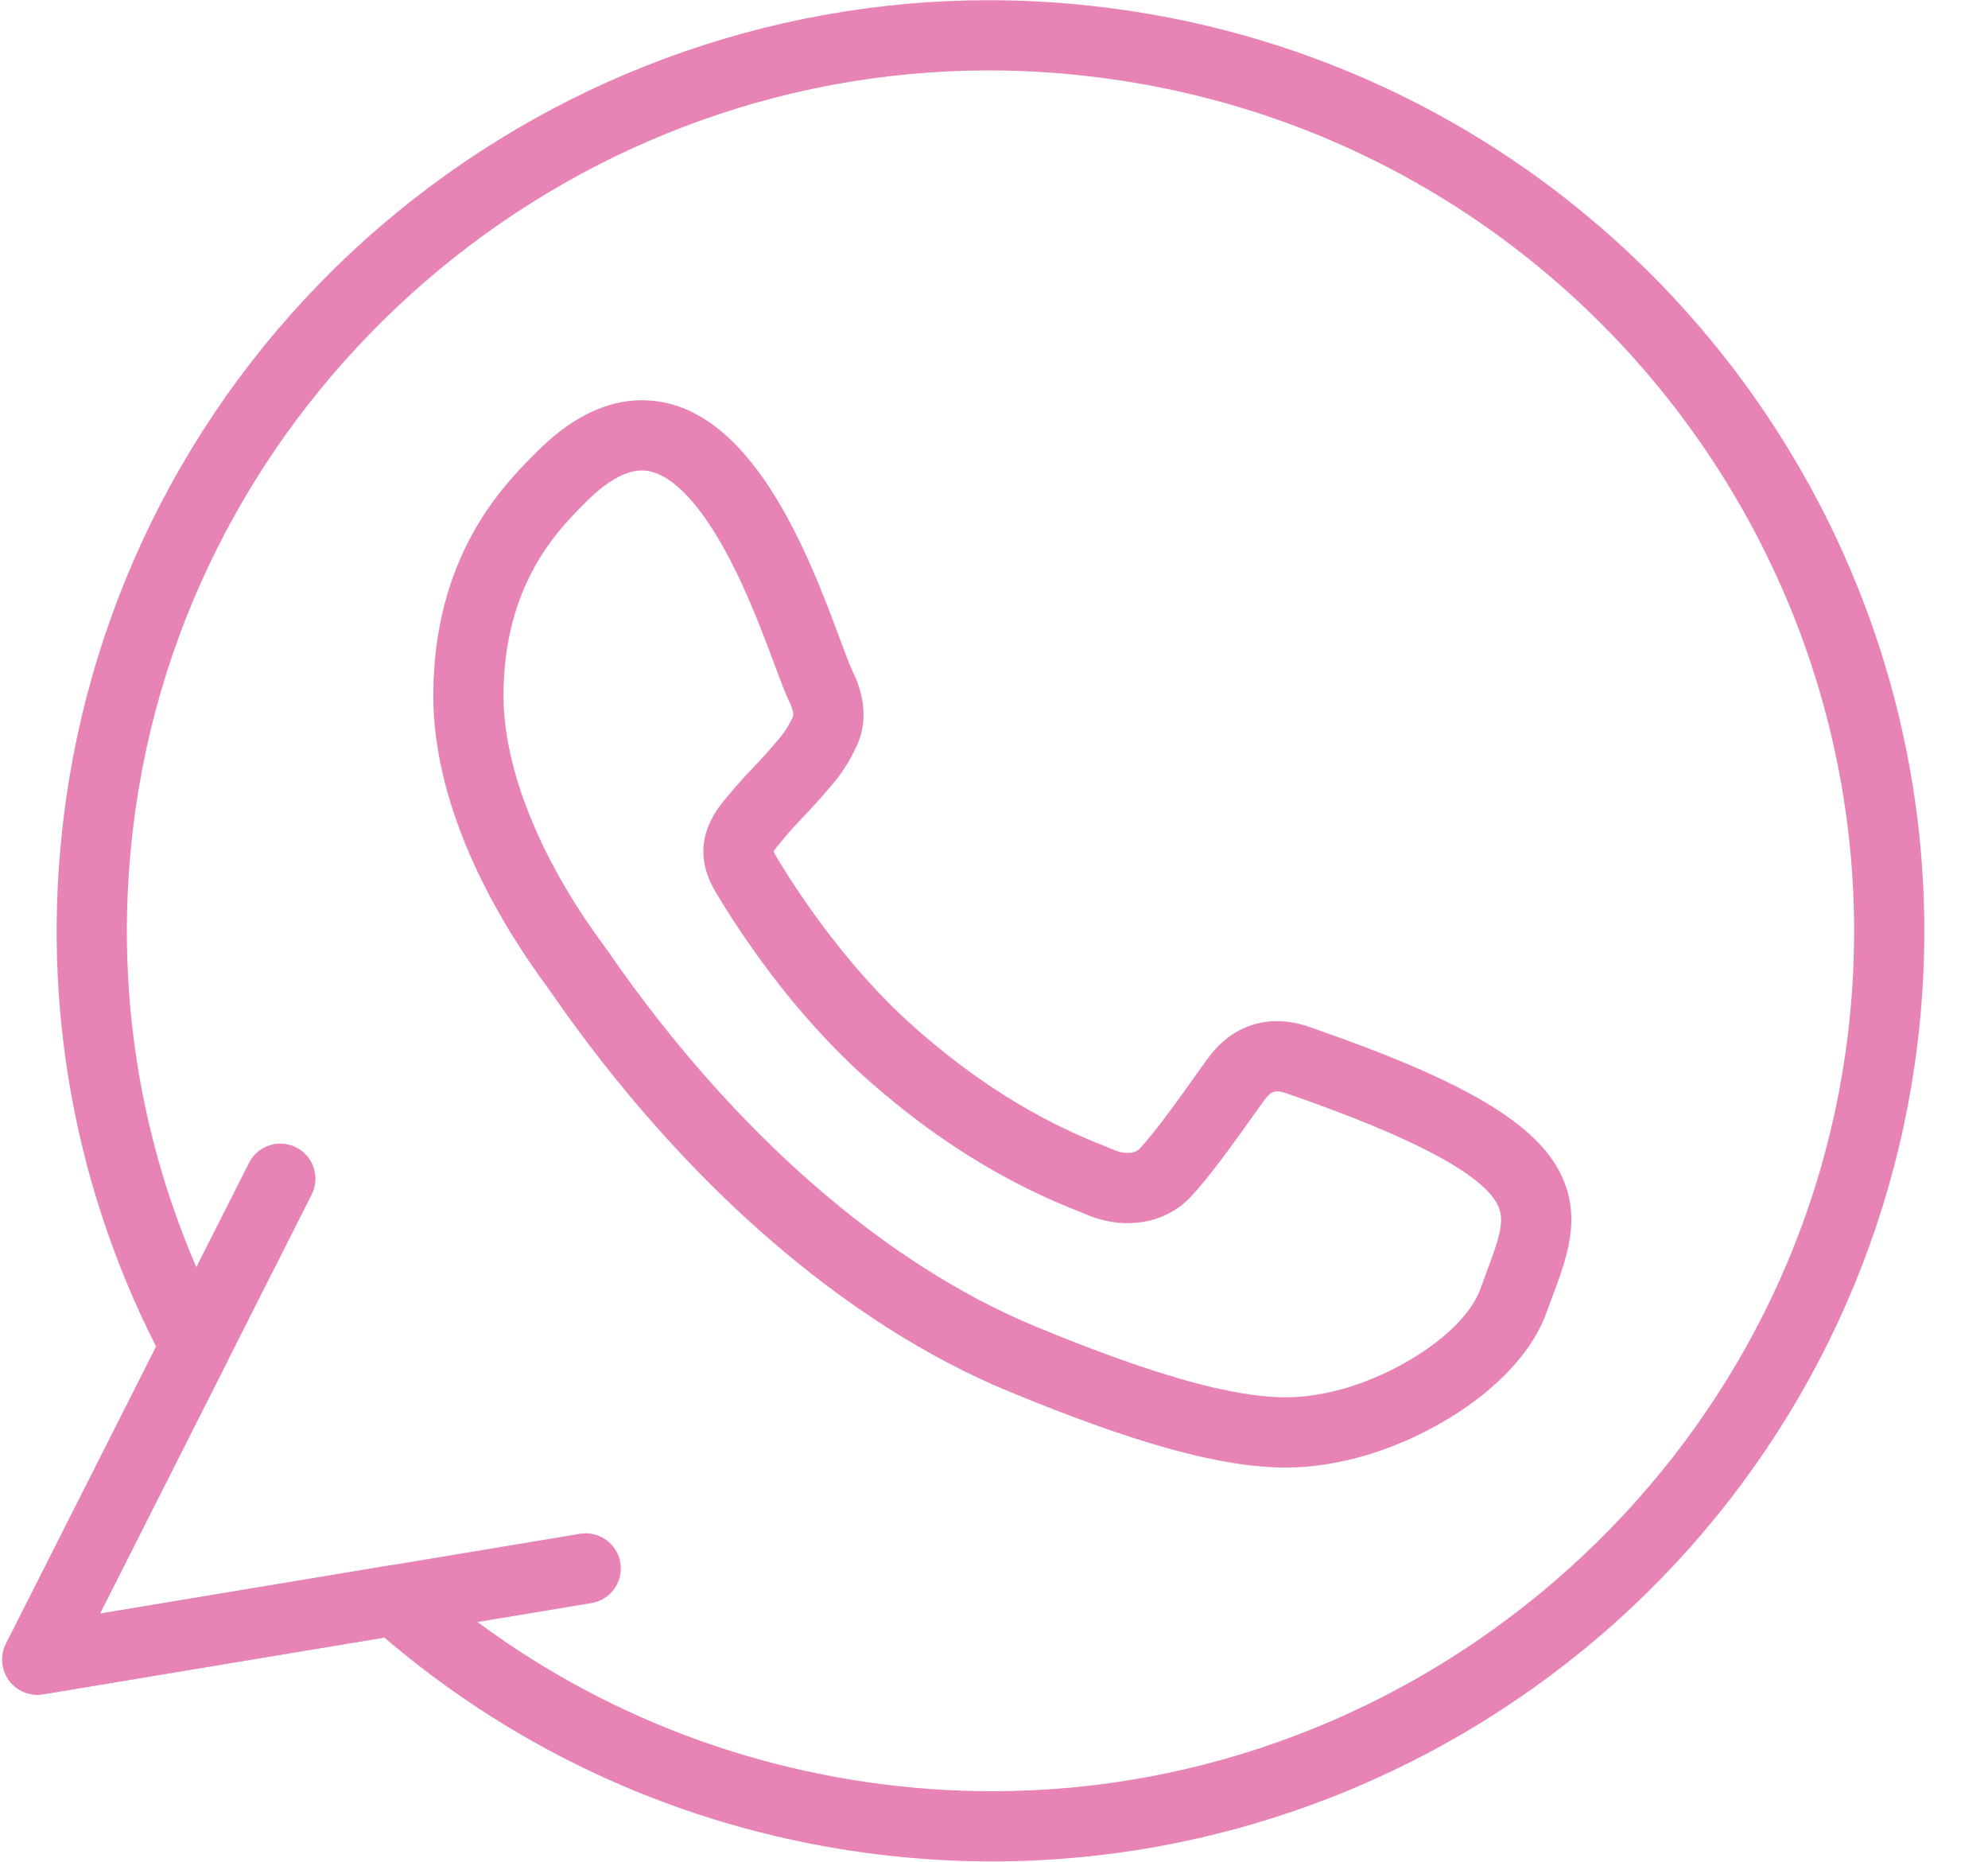 <?xml version="1.0" encoding="UTF-8" standalone="no"?><svg xmlns="http://www.w3.org/2000/svg" xmlns:xlink="http://www.w3.org/1999/xlink" fill="#000000" height="530" preserveAspectRatio="xMidYMid meet" version="1" viewBox="25.6 35.0 566.3 530.1" width="566" zoomAndPan="magnify"><g><g><g><g id="change1_2"><path d="M308.273,565.033c-0.014,0-0.017,0-0.025,0c-12.702-0.002-25.552-0.924-38.192-2.746 c-50.183-7.227-96.746-28.295-134.976-61.025l-97.203,16.166c-3.717,0.621-7.466-0.903-9.698-3.94 c-2.232-3.035-2.567-7.068-0.867-10.435l42.764-84.612C45.551,370.051,36.7,316.107,44.479,262.086 c9.124-63.35,41.012-121.235,89.791-162.993c48.305-41.353,109.744-64.127,172.998-64.127c12.688,0,25.528,0.923,38.17,2.741 c0.026,0.004,0.056,0.008,0.08,0.012c0.01,0.002,0.017,0.003,0.021,0.004c0.033,0.004,0.066,0.009,0.1,0.014 c145.115,20.92,246.232,155.579,225.407,300.179c-9.122,63.344-41.01,121.229-89.788,162.988 C432.956,542.258,371.518,565.033,308.273,565.033z M138.094,480.623c2.429,0,4.796,0.885,6.64,2.521 c35.958,31.931,80.28,52.451,128.173,59.351c11.7,1.686,23.591,2.541,35.343,2.541c0.008,0,0.016,0,0.023,0 c121.279,0,225.734-90.262,242.978-209.97c19.251-133.676-74.25-258.169-208.438-277.528c-0.018-0.002-0.033-0.005-0.052-0.007 c-0.034-0.005-0.063-0.009-0.067-0.01c-0.043-0.006-0.092-0.013-0.141-0.021c-11.688-1.68-23.562-2.532-35.285-2.532 c-121.29,0-225.751,90.269-242.994,209.972c-7.419,51.519,1.525,102.955,25.866,148.746c1.525,2.869,1.561,6.306,0.095,9.203 L54.062,494.46l82.391-13.703C137,480.668,137.548,480.623,138.094,480.623z M391.868,452.85 c-18.254,0-42.556-6.672-78.798-21.631c-46.658-19.24-92.927-59.502-130.278-113.367c-0.629-0.903-1.066-1.545-1.313-1.875 c-0.025-0.028-0.088-0.114-0.112-0.147l-0.316-0.43c-11.959-16.228-32.021-48.5-32.021-82.348 c0-39.649,19.908-59.783,28.409-68.381l0.644-0.651c9.864-10.036,20.076-15.128,30.343-15.128 c31.144,0,47.75,44.644,56.672,68.628c1.282,3.444,2.492,6.698,3.149,8.075c1.489,3.065,6.09,12.537,1.034,22.513 c-2.83,5.958-5.586,9.11-9.068,13.093l-0.658,0.753c-1.714,1.97-3.36,3.709-4.952,5.391c-2.058,2.176-4.002,4.229-5.95,6.631 c-0.053,0.065-0.106,0.13-0.161,0.193l-0.199,0.232c-0.792,0.926-1.955,2.287-2.304,2.983c0.061,0.194,0.205,0.564,0.534,1.13 c5.204,8.765,19.568,31.239,39.518,48.917c24.968,22.12,45.134,30.229,54.826,34.125c0.9,0.362,1.708,0.688,2.41,0.979 c1.136,0.469,2.354,0.721,3.511,0.721c0.862,0,2.457-0.154,3.428-1.184c4.495-4.826,10.246-12.877,16.334-21.398l2.815-3.938 c6.467-9.099,14.443-11.017,19.996-11.017c3.185,0,6.509,0.638,9.881,1.888c43.563,15.084,64.186,27.289,71.17,42.112 c5.722,12.146,1.563,23.291-2.46,34.068c-0.574,1.537-1.164,3.115-1.741,4.74c-7.505,21.104-35.254,37.594-57.554,42.396 C404.244,451.861,398.98,452.85,391.868,452.85z M197.443,303.93c0.411,0.545,0.938,1.307,1.784,2.525 c35.185,50.74,78.324,88.479,121.471,106.275c33.254,13.727,55.868,20.116,71.17,20.116c5.183,0,9.072-0.729,12.612-1.479 c16.916-3.646,38.204-16.387,42.884-29.535c0.609-1.723,1.234-3.4,1.848-5.037c3.44-9.217,5.142-14.229,3.105-18.551 c-4.148-8.808-24.244-19.498-59.729-31.777c-0.081-0.026-0.161-0.059-0.242-0.088c-1.146-0.43-2.18-0.658-2.984-0.658 c-0.601,0-1.848,0-3.721,2.64l-2.815,3.938c-6.479,9.066-12.593,17.629-18.021,23.453c-4.582,4.855-10.966,7.504-18.019,7.504 c-3.752,0-7.611-0.774-11.161-2.242c-0.659-0.271-1.396-0.565-2.221-0.897c-9.896-3.979-33.069-13.295-60.628-37.711 c-21.268-18.851-36.381-41.771-43.497-53.755c-7.886-13.558,0.31-23.147,3.81-27.242l0.113-0.133 c2.398-2.946,4.672-5.351,6.873-7.675c1.519-1.605,2.953-3.121,4.402-4.785l0.679-0.776c3.143-3.595,4.444-5.083,6.106-8.61 c0.054-0.114,0.11-0.228,0.168-0.339c0.383-0.739-0.033-2.404-1.204-4.814c-1.071-2.244-2.248-5.405-3.875-9.78 c-3.661-9.843-9.194-24.717-16.571-36.923c-5.15-8.521-13.036-18.678-21.355-18.678c-5.859,0-11.981,4.979-16.086,9.154 l-0.679,0.688c-7.346,7.429-22.63,22.887-22.63,54.318c0,20.544,10.25,46.233,28.121,70.48L197.443,303.93z" fill="#e784b5"/></g></g><g id="change1_1"><path d="M36.235,517.563c-3.148,0-6.154-1.485-8.056-4.075c-2.232-3.035-2.567-7.068-0.867-10.435l69.22-136.965 c2.491-4.93,8.505-6.908,13.436-4.414c4.929,2.49,6.905,8.506,4.414,13.438l-60.319,119.35l136.74-22.74 c5.445-0.909,10.599,2.775,11.505,8.226c0.906,5.446-2.776,10.6-8.224,11.506L37.877,517.428 C37.329,517.52,36.78,517.563,36.235,517.563z" fill="#e784b5"/></g></g></g></svg>